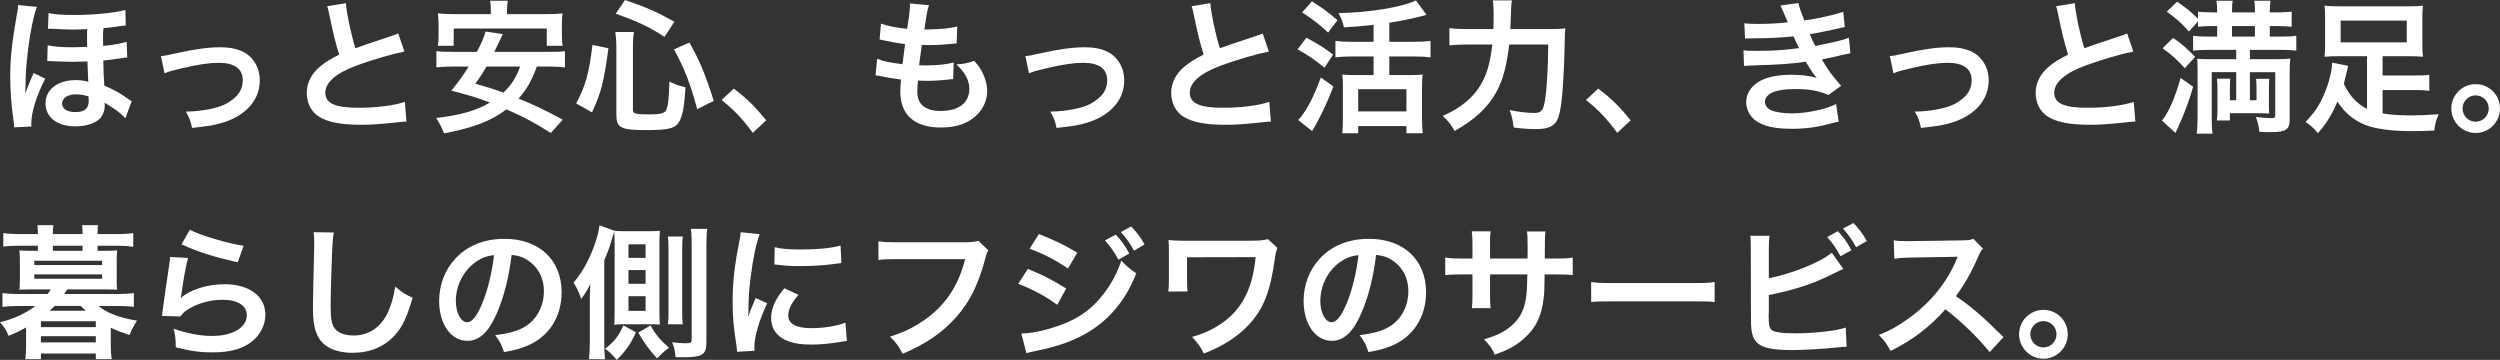 <?xml version="1.0" encoding="utf-8"?>
<!-- Generator: Adobe Illustrator 15.0.0, SVG Export Plug-In . SVG Version: 6.00 Build 0)  -->
<!DOCTYPE svg PUBLIC "-//W3C//DTD SVG 1.1//EN" "http://www.w3.org/Graphics/SVG/1.1/DTD/svg11.dtd">
<svg version="1.1" id="レイヤー_1" xmlns="http://www.w3.org/2000/svg" xmlns:xlink="http://www.w3.org/1999/xlink" x="0px"
	 y="0px" width="520.56px" height="74.929px" viewBox="489.719 -148.232 520.56 74.929"
	 enable-background="new 489.719 -148.232 520.56 74.929" xml:space="preserve">
<rect x="489.719" y="-148.232" width="520.56" height="74.929" fill="#333333" stroke="none"/>
<g>
	<path fill="#FFFFFF" d="M492.66-121.713c0-0.54,0-0.54-0.271-2.52c-0.33-2.37-0.54-5.34-0.54-8.16c0-3.78,0.359-6.99,1.38-12.84
		c0.24-1.32,0.271-1.439,0.271-1.95l3.899,0.39c-0.931,2.34-1.92,8.129-2.28,13.469c-0.029,0.42-0.06,1.89-0.09,2.79
		c0,0.36,0,0.69-0.029,0.99c0,0.21,0,0.3,0,0.6h0.06c0.12-0.27,0.12-0.27,0.42-1.11c0.149-0.45,0.63-1.59,0.81-1.98
		c0.33-0.72,0.33-0.72,0.42-0.99l2.43,1.17c-1.829,3.51-2.909,7.02-2.909,9.359c0,0.24,0,0.3,0.03,0.6L492.66-121.713z
		 M515.818-123.603c-0.779-0.9-1.979-1.83-3.63-2.82c-0.36-0.21-0.479-0.27-0.69-0.42c0.031,0.21,0.031,0.3,0.031,0.6
		c0,0.78-0.181,1.44-0.601,2.16c-0.78,1.32-2.909,2.16-5.489,2.16c-3.84,0-6.24-1.86-6.24-4.83c0-2.82,2.55-4.8,6.24-4.8
		c1.049,0,2.129,0.15,2.67,0.36c-0.03-0.36-0.061-0.69-0.181-4.26c-1.92,0.06-2.97,0.09-3.149,0.09c-0.811,0-1.381-0.03-4.051-0.12
		c-0.27-0.03-0.51-0.03-0.689-0.03c-0.09,0-0.27,0-0.48,0l0.091-3.3c1.2,0.3,2.85,0.42,5.22,0.42c0.811,0,1.8-0.03,3-0.09
		c-0.03-1.35-0.03-1.62-0.03-2.01c0-0.57,0-0.9,0.03-1.68c-0.99,0.06-2.25,0.09-3.061,0.09c-1.199,0-1.649-0.03-4.109-0.15
		c-0.24-0.03-0.42-0.03-0.57-0.03c-0.09,0-0.24,0-0.42,0.03l0.12-3.27c1.17,0.27,2.91,0.39,5.399,0.39c3.93,0,8.28-0.42,10.59-1.05
		l0.09,3.24c-0.51,0.03-0.51,0.03-1.92,0.24c-1.17,0.15-1.92,0.24-2.729,0.33c-0.09,0.81-0.09,1.2-0.09,2.19
		c0,0.03,0.03,0.84,0.03,1.5c1.89-0.18,3.959-0.54,4.889-0.87l0.121,3.27c-0.391,0.03-0.51,0.03-1.021,0.12
		c-1.5,0.24-2.94,0.42-3.96,0.51c0.03,2.22,0.061,2.88,0.211,5.22c1.979,0.84,3.359,1.62,4.889,2.729c0.42,0.3,0.51,0.36,0.811,0.54
		L515.818-123.603z M505.469-128.583c-1.65,0-2.82,0.78-2.82,1.89s1.021,1.8,2.761,1.8c1.92,0,2.79-0.75,2.79-2.37
		c0-0.24-0.061-0.9-0.061-0.9C507.029-128.493,506.488-128.583,505.469-128.583z"/>
	<path fill="#FFFFFF" d="M523.229-136.562c0.84-0.06,0.84-0.06,3.12-0.57c4.08-0.9,6.779-1.26,9.27-1.26
		c3.42,0,5.729,0.99,7.08,3.06c0.75,1.14,1.109,2.4,1.109,3.87c0,3.99-2.82,7.23-7.59,8.73c-1.859,0.57-2.609,0.69-6.51,1.14
		c-0.3-1.5-0.539-2.07-1.289-3.42c0.209,0,0.329,0,0.449,0c1.109,0,2.79-0.18,4.26-0.45c2.34-0.45,3.66-0.99,5.01-2.04
		c1.439-1.08,2.13-2.4,2.13-4.05c0-2.34-1.739-3.6-4.919-3.6c-2.07,0-4.381,0.33-7.891,1.17c-1.92,0.45-2.459,0.6-3.479,1.02
		L523.229-136.562z"/>
	<path fill="#FFFFFF" d="M561.749-147.572c0.12,2.01,1.021,6.33,1.979,9.39c1.951-0.72,1.951-0.72,7.77-2.64
		c0.541-0.18,0.69-0.24,1.141-0.45l1.29,3.78c-2.61,0.51-6.54,1.65-9.899,2.88c-4.38,1.62-6.57,3.54-6.57,5.7
		c0,2.19,2.04,3.12,6.87,3.12c3.75,0,7.439-0.45,9.689-1.23l0.33,4.11c-0.66,0-0.81,0.03-2.43,0.21c-3.24,0.33-4.92,0.45-7.021,0.45
		c-4.17,0-6.779-0.51-8.699-1.65c-1.65-0.99-2.609-2.85-2.609-5.01c0-2.01,0.959-3.93,2.67-5.37c1.17-0.99,2.129-1.59,4.08-2.58
		c-0.75-2.43-1.261-4.44-2.011-8.13c-0.3-1.44-0.329-1.5-0.479-1.95L561.749-147.572z"/>
	<path fill="#FFFFFF" d="M601.498-134.373c-1.109,3.03-2.069,4.71-3.809,6.66c3.51,1.44,5.34,2.31,9.209,4.41l-2.49,2.76
		c-3.39-2.16-5.609-3.33-9.239-4.92c-3.21,2.43-6.78,3.81-12.989,5.01c-0.45-1.2-0.9-2.07-1.65-3.21c5.1-0.6,8.279-1.5,11.22-3.21
		c-2.79-1.05-3.329-1.23-8.04-2.49c1.771-2.19,2.461-3.18,3.601-5.01h-3.45c-1.47,0-2.4,0.06-3.27,0.18v-3.39
		c0.869,0.12,1.56,0.15,3.27,0.15h5.16c1.02-1.92,1.5-3.09,1.8-4.229l3.6,0.54c-0.3,0.63-0.3,0.63-0.601,1.26
		c-0.389,0.78-0.389,0.78-1.17,2.43h11.4c1.74,0,2.46-0.03,3.3-0.15v3.39c-0.931-0.12-1.83-0.18-3.3-0.18H601.498z M591.929-145.802
		c0-0.9-0.031-1.56-0.15-2.28h3.66c-0.09,0.63-0.15,1.35-0.15,2.25v0.54h8.1c1.47,0,2.43-0.03,3.449-0.15
		c-0.09,0.78-0.119,1.47-0.119,2.31v2.22c0,0.87,0.029,1.53,0.15,2.22h-3.301v-3.6h-19.379v3.6h-3.3
		c0.09-0.69,0.149-1.32,0.149-2.22v-2.22c0-0.72-0.06-1.53-0.149-2.31c1.021,0.12,1.95,0.15,3.45,0.15h7.59V-145.802z
		 M591.029-134.373c-0.87,1.47-1.2,2.01-2.311,3.57c2.971,0.87,3.69,1.08,5.82,1.86c1.71-1.62,2.609-3.06,3.48-5.43H591.029z"/>
	<path fill="#FFFFFF" d="M609.689-126.693c2.01-3.84,2.67-6.21,3.391-12.18l3.329,0.69c-0.989,7.26-1.5,9.18-3.42,13.35
		L609.689-126.693z M621.51-125.313c0,0.75,0.569,0.9,3.329,0.9c2.399,0,3.271-0.21,3.601-0.9c0.39-0.84,0.6-2.82,0.659-5.94
		c1.29,0.63,2.101,0.9,3.36,1.2c-0.271,4.05-0.57,5.76-1.23,7.02c-0.84,1.53-2.16,1.89-6.959,1.89c-5.311,0-6.211-0.48-6.211-3.21
		v-14.16c0-1.14-0.059-1.86-0.209-3.06h3.869c-0.149,0.96-0.209,1.89-0.209,2.97V-125.313z M628.079-140.552
		c-3-1.98-5.22-3.06-10.14-4.83l1.92-2.85c4.47,1.53,6.72,2.52,10.289,4.53L628.079-140.552z M634.888-125.493
		c-1.38-5.22-2.641-8.489-4.83-12.449l3.21-1.44c2.22,3.96,3.36,6.75,5.069,12.149L634.888-125.493z"/>
	<path fill="#FFFFFF" d="M642.51-129.783c2.76,2.1,4.439,3.75,6.75,6.6l-2.791,2.61c-2.189-2.97-3.899-4.77-6.51-6.84
		L642.51-129.783z"/>
	<path fill="#FFFFFF" d="M672.359-135.993c1.38,0.54,2.221,0.72,5.279,1.14c0.121-1.08,0.391-3.09,0.541-4.2
		c-1.771-0.24-2.25-0.3-4.29-0.75c-0.42-0.09-0.57-0.12-1.021-0.21l0.301-3.3c1.26,0.48,3.39,0.9,5.43,1.08
		c0.42-2.52,0.6-4.08,0.6-4.979c0-0.09,0-0.15-0.029-0.3l3.989,0.36c-0.33,0.93-0.42,1.38-0.96,5.07c3.39-0.06,5.13-0.21,6.84-0.63
		l-0.12,3.51c-0.39,0.03-0.54,0.06-1.2,0.12c-2.16,0.18-3.119,0.24-4.199,0.24c-0.301,0-0.57,0-1.86-0.03
		c-0.3,2.19-0.39,2.79-0.569,4.23c0.899,0.03,1.139,0.03,1.469,0.03c2.131,0,4.291-0.21,5.73-0.6l-0.09,3.45
		c-0.301,0-0.391,0-0.9,0.09c-1.32,0.15-3.09,0.27-4.5,0.27c-0.479,0-0.75,0-1.92-0.06c-0.09,0.81-0.15,1.59-0.15,2.13
		c0,1.47,0.33,2.4,1.111,3.09c0.869,0.75,2.069,1.11,3.719,1.11c3.811,0,6-1.68,6-4.62c0-1.74-0.9-3.42-2.699-5.07
		c1.68-0.12,2.31-0.24,3.719-0.75c0.75,0.87,1.08,1.32,1.41,1.89c0.78,1.32,1.291,3.03,1.291,4.41c0,2.13-1.051,4.2-2.881,5.61
		c-1.709,1.32-3.959,1.98-6.779,1.98c-5.46,0-8.43-2.61-8.43-7.44c0-0.78,0.029-1.53,0.15-2.55c-1.801-0.24-2.971-0.42-4.17-0.69
		c-0.631-0.15-0.721-0.15-1.141-0.18L672.359-135.993z"/>
	<path fill="#FFFFFF" d="M703.229-136.562c0.84-0.06,0.84-0.06,3.12-0.57c4.08-0.9,6.779-1.26,9.27-1.26
		c3.42,0,5.729,0.99,7.08,3.06c0.75,1.14,1.109,2.4,1.109,3.87c0,3.99-2.82,7.23-7.59,8.73c-1.859,0.57-2.609,0.69-6.51,1.14
		c-0.3-1.5-0.539-2.07-1.289-3.42c0.209,0,0.329,0,0.449,0c1.109,0,2.79-0.18,4.26-0.45c2.34-0.45,3.66-0.99,5.01-2.04
		c1.439-1.08,2.13-2.4,2.13-4.05c0-2.34-1.739-3.6-4.919-3.6c-2.07,0-4.381,0.33-7.891,1.17c-1.92,0.45-2.459,0.6-3.479,1.02
		L703.229-136.562z"/>
	<path fill="#FFFFFF" d="M741.749-147.572c0.12,2.01,1.021,6.33,1.979,9.39c1.951-0.72,1.951-0.72,7.77-2.64
		c0.541-0.18,0.69-0.24,1.141-0.45l1.29,3.78c-2.61,0.51-6.54,1.65-9.899,2.88c-4.38,1.62-6.57,3.54-6.57,5.7
		c0,2.19,2.04,3.12,6.87,3.12c3.75,0,7.439-0.45,9.689-1.23l0.33,4.11c-0.66,0-0.81,0.03-2.43,0.21c-3.24,0.33-4.92,0.45-7.021,0.45
		c-4.17,0-6.779-0.51-8.699-1.65c-1.65-0.99-2.609-2.85-2.609-5.01c0-2.01,0.959-3.93,2.67-5.37c1.17-0.99,2.129-1.59,4.08-2.58
		c-0.75-2.43-1.261-4.44-2.011-8.13c-0.3-1.44-0.329-1.5-0.479-1.95L741.749-147.572z"/>
	<path fill="#FFFFFF" d="M761.729-140.373c2.22,1.17,3.51,1.95,5.58,3.51l-1.8,2.729c-2.1-1.71-3.391-2.61-5.61-3.81
		L761.729-140.373z M767.369-130.203c-1.41,3.6-3,6.959-4.439,9.27l-2.91-2.31c0.33-0.3,0.689-0.72,1.08-1.32
		c1.35-1.95,2.4-4.14,3.66-7.53L767.369-130.203z M762.899-147.962c2.55,1.65,3.36,2.25,5.31,3.93l-1.949,2.58
		c-1.86-1.74-3.03-2.64-5.4-4.2L762.899-147.962z M775.738-143.072c-2.999,0.33-3.6,0.39-6.18,0.54
		c-0.239-1.17-0.479-1.74-1.139-2.97c6.51-0.12,13.349-1.26,16.139-2.64l2.189,3c-0.51,0.15-0.51,0.15-1.469,0.39
		c-1.471,0.39-4.141,0.93-6.271,1.26v3.96h5.22c1.439,0,2.49-0.06,3.359-0.18v3.42c-0.869-0.12-1.92-0.18-3.329-0.18h-5.25v3.87
		h4.56c1.051,0,1.83-0.03,2.37-0.12c-0.09,0.69-0.12,1.62-0.12,2.7v6.45c0,1.17,0.061,2.28,0.15,3.09h-3.391v-1.5h-10.049v1.5h-3.3
		c0.06-0.81,0.12-1.95,0.12-3.12v-6.54c0-0.96-0.03-1.77-0.12-2.58c0.69,0.09,1.29,0.12,2.37,0.12h4.139v-3.87h-4.648
		c-1.261,0-2.341,0.06-3.301,0.18v-3.42c0.87,0.12,1.95,0.18,3.301,0.18h4.648V-143.072z M772.529-125.043h10.049v-4.62h-10.049
		V-125.043z"/>
	<path fill="#FFFFFF" d="M811.799-142.172c1.8,0,2.85-0.03,3.869-0.15c-0.119,1.17-0.119,1.17-0.18,4.53
		c-0.09,4.11-0.39,9.18-0.689,11.16c-0.391,2.76-0.811,3.81-1.74,4.47c-0.779,0.57-1.89,0.81-3.57,0.81
		c-1.379,0-2.699-0.09-4.59-0.33c-0.18-1.53-0.39-2.4-0.84-3.63c1.92,0.39,3.66,0.6,5.16,0.6c1.41,0,1.859-0.54,2.189-2.55
		c0.391-2.25,0.66-6.9,0.69-11.7h-8.13c-0.51,4.44-1.32,7.47-2.729,9.99c-1.74,3.15-4.47,5.669-8.64,8.009
		c-0.66-1.26-1.439-2.22-2.49-3.12c4.109-1.8,6.84-4.2,8.46-7.47c0.93-1.83,1.5-4.14,1.89-7.41h-5.22c-1.53,0-2.7,0.06-3.72,0.18
		v-3.6c1.08,0.15,2.1,0.21,3.811,0.21h5.339c0.06-1.2,0.06-1.5,0.06-3.06c0-1.439-0.06-2.31-0.18-2.91h3.99
		c-0.15,0.78-0.15,0.78-0.33,5.97H811.799z"/>
	<path fill="#FFFFFF" d="M822.51-129.783c2.76,2.1,4.439,3.75,6.75,6.6l-2.791,2.61c-2.189-2.97-3.899-4.77-6.51-6.84
		L822.51-129.783z"/>
	<path fill="#FFFFFF" d="M852.929-143.372c0.869,0.09,1.56,0.12,2.88,0.12c2.28,0,3.899-0.09,6.18-0.33
		c-0.091-0.24-0.091-0.24-0.33-0.78c-0.75-1.74-1.17-2.67-1.2-2.73l3.75-0.51c0.12,0.75,0.42,1.65,1.23,3.63
		c2.549-0.33,6.029-1.11,8.1-1.8l0.3,3.18c-0.3,0.06-0.3,0.06-1.021,0.21c-2.01,0.48-5.34,1.14-6.27,1.26
		c0.48,1.11,0.66,1.5,1.17,2.46c2.58-0.54,3.96-0.84,4.141-0.87c1.709-0.42,2.069-0.54,2.85-0.87l0.3,3.27
		c-0.57,0.09-1.2,0.21-1.89,0.39c-1.23,0.3-2.221,0.51-2.94,0.66c-0.75,0.15-0.75,0.15-1.11,0.24c1.561,2.58,2.041,3.21,4.021,5.49
		l-2.64,1.89c-2.16-0.9-3.961-1.23-6.9-1.23c-2.279,0-4.02,0.3-5.039,0.84c-0.84,0.48-1.291,1.11-1.291,1.83
		c0,0.72,0.511,1.41,1.291,1.74c0.959,0.42,2.549,0.66,4.289,0.66c3.12,0,7.35-0.9,9.24-1.95l0.539,3.689
		c-0.569,0.09-0.569,0.09-1.949,0.45c-2.55,0.69-5.04,1.02-7.68,1.02c-3.45,0-5.64-0.45-7.32-1.47c-1.439-0.9-2.31-2.43-2.31-4.11
		c0-1.62,0.899-3.12,2.521-4.169c1.56-0.99,3.959-1.5,6.989-1.5c1.83,0,3.569,0.21,5.19,0.63c-0.48-0.45-1.051-1.29-2.311-3.36
		c-3.18,0.48-5.1,0.6-11.609,0.81c-0.51,0.03-0.721,0.03-1.23,0.09l-0.119-3.27c0.869,0.12,1.049,0.12,3.09,0.12
		c3.149,0,5.639-0.18,8.489-0.57c-0.181-0.36-0.3-0.54-0.54-1.11c-0.3-0.63-0.391-0.81-0.63-1.35c-2.399,0.27-4.56,0.39-8.04,0.42
		c-1.26,0-1.41,0.03-2.039,0.06L852.929-143.372z"/>
	<path fill="#FFFFFF" d="M883.229-136.562c0.84-0.06,0.84-0.06,3.12-0.57c4.08-0.9,6.779-1.26,9.27-1.26
		c3.42,0,5.729,0.99,7.08,3.06c0.75,1.14,1.109,2.4,1.109,3.87c0,3.99-2.82,7.23-7.59,8.73c-1.859,0.57-2.609,0.69-6.51,1.14
		c-0.3-1.5-0.539-2.07-1.289-3.42c0.209,0,0.329,0,0.449,0c1.109,0,2.79-0.18,4.26-0.45c2.34-0.45,3.66-0.99,5.01-2.04
		c1.439-1.08,2.13-2.4,2.13-4.05c0-2.34-1.739-3.6-4.919-3.6c-2.07,0-4.381,0.33-7.891,1.17c-1.92,0.45-2.459,0.6-3.479,1.02
		L883.229-136.562z"/>
	<path fill="#FFFFFF" d="M921.749-147.572c0.12,2.01,1.021,6.33,1.979,9.39c1.951-0.72,1.951-0.72,7.77-2.64
		c0.541-0.18,0.69-0.24,1.141-0.45l1.29,3.78c-2.61,0.51-6.54,1.65-9.899,2.88c-4.38,1.62-6.57,3.54-6.57,5.7
		c0,2.19,2.04,3.12,6.87,3.12c3.75,0,7.439-0.45,9.689-1.23l0.33,4.11c-0.66,0-0.81,0.03-2.43,0.21c-3.24,0.33-4.92,0.45-7.021,0.45
		c-4.17,0-6.779-0.51-8.699-1.65c-1.65-0.99-2.609-2.85-2.609-5.01c0-2.01,0.959-3.93,2.67-5.37c1.17-0.99,2.129-1.59,4.08-2.58
		c-0.75-2.43-1.261-4.44-2.011-8.13c-0.3-1.44-0.329-1.5-0.479-1.95L921.749-147.572z"/>
	<path fill="#FFFFFF" d="M946.379-130.173c-0.81,2.91-1.77,5.46-3.18,8.55c-0.27,0.54-0.33,0.66-0.479,1.08l-2.82-2.58
		c1.44-1.8,2.729-4.8,3.87-8.88L946.379-130.173z M942.209-140.342c1.83,1.26,2.76,2.07,4.59,3.96l-2.159,2.34
		c-1.5-1.68-2.82-2.85-4.62-4.14L942.209-140.342z M949.649-137.853c-1.41,0-2.46,0.06-3.271,0.18v-3.12
		c0.75,0.12,1.74,0.18,3.18,0.18h1.83v-2.19h-1.08c-1.199,0-2.039,0.03-2.909,0.15v-1.14l-1.89,2.13c-1.65-1.86-2.34-2.46-4.62-4.14
		l2.159-2.07c2.16,1.5,3.061,2.25,4.351,3.57v-1.5c0.75,0.09,1.739,0.15,2.97,0.15h1.02v-0.21c0-0.93-0.06-1.62-0.149-2.22h3.39
		c-0.12,0.54-0.15,1.26-0.15,2.22v0.21h4.771v-0.21c0-0.9-0.03-1.65-0.15-2.22h3.39c-0.09,0.54-0.149,1.32-0.149,2.22v0.21h1.56
		c1.2,0,2.25-0.06,3-0.15v3.15c-0.75-0.09-1.8-0.15-2.939-0.15h-1.62v2.19h2.19c1.77,0,2.549-0.03,3.329-0.18v3.12
		c-0.72-0.12-1.89-0.18-3.329-0.18h-6.33v1.95h5.129c1.53,0,2.49-0.03,3.301-0.12c-0.12,0.75-0.15,1.62-0.15,3.09v9.629
		c0,2.04-0.811,2.58-3.84,2.58c-0.061,0-0.18,0-0.33,0h-0.811c-0.629-0.03-0.779-0.03-1.35-0.09c-0.09-1.11-0.209-1.62-0.689-3.06
		c1.199,0.15,2.31,0.24,3.09,0.24c0.811,0,0.93-0.09,0.93-0.69v-8.879h-5.279v5.85h1.379v-2.16c0-1.11-0.029-1.68-0.09-2.31h2.76
		c-0.06,0.63-0.09,1.02-0.09,2.31v2.64c0,1.23,0,1.59,0.061,2.28c-0.3-0.03-0.99-0.03-2.04-0.06h-6.149v1.5h-2.7
		c0.09-0.72,0.12-1.32,0.12-2.43v-3.96c0-1.05-0.03-1.59-0.12-2.31h2.79c-0.061,0.66-0.09,1.08-0.09,2.31v2.19h1.32v-5.85h-5.101
		v9.51c0,1.5,0.03,2.31,0.15,3.3h-3.271c0.121-0.99,0.181-2.01,0.181-3.45v-9.6c0-1.08-0.03-1.74-0.091-2.55
		c0.601,0.06,1.261,0.09,2.25,0.09h5.881v-1.95H949.649z M959.249-140.612v-2.19h-4.771v2.19H959.249z"/>
	<path fill="#FFFFFF" d="M982.589-136.533h-5.729c-1.32,0-2.22,0.03-3.12,0.12c0.091-0.81,0.12-1.47,0.12-2.52v-5.64
		c0-1.02-0.029-1.65-0.12-2.49c0.96,0.12,1.92,0.15,3.42,0.15h13.68c1.649,0,2.61-0.03,3.39-0.15c-0.09,0.81-0.12,1.41-0.12,2.49
		v5.64c0,1.11,0.03,1.74,0.12,2.52c-0.93-0.09-1.77-0.12-3.09-0.12h-5.31v4.02h6.63c1.619,0,2.31-0.03,3.09-0.15v3.33
		c-0.9-0.12-1.71-0.15-3.09-0.15h-6.63v4.86c1.68,0.3,3.54,0.42,5.909,0.42c1.711,0,3.18-0.06,5.76-0.24
		c-0.569,1.35-0.75,2.01-0.899,3.39c-1.8,0.09-3.239,0.12-4.739,0.12c-2.82,0-4.83-0.15-7.051-0.57
		c-3.659-0.66-6.449-2.55-8.369-5.58c-1.23,2.82-2.34,4.62-4.08,6.57c-0.93-1.08-1.47-1.59-2.58-2.34
		c1.891-1.92,2.971-3.54,3.99-6.03c0.9-2.13,1.529-4.68,1.561-6.3l3.329,0.66c-0.12,0.42-0.18,0.75-0.39,1.65
		c-0.18,0.81-0.301,1.32-0.51,2.1c1.17,2.49,2.729,4.17,4.829,5.22V-136.533z M977.099-143.942v4.53h13.77v-4.53H977.099z"/>
	<path fill="#FFFFFF" d="M1010.279-125.643c0,2.82-2.279,5.1-5.07,5.1c-2.789,0-5.069-2.28-5.069-5.1c0-2.79,2.28-5.07,5.069-5.07
		C1008.029-130.713,1010.279-128.433,1010.279-125.643z M1002.479-125.643c0,1.53,1.229,2.76,2.729,2.76s2.73-1.23,2.73-2.76
		c0-1.5-1.23-2.73-2.73-2.73S1002.479-127.143,1002.479-125.643z"/>
	<path fill="#FFFFFF" d="M511.738-96.012c1.23,0,1.86-0.03,2.37-0.09c-0.06,0.66-0.09,1.26-0.09,2.1v4.05
		c0,0.84,0.03,1.41,0.09,2.04c-0.749-0.03-1.499-0.06-2.399-0.06h-8.01c-0.48,0.78-0.48,0.78-0.6,0.96h11.039
		c1.38,0,2.37-0.06,3.449-0.18v2.85c-1.02-0.12-2.039-0.18-3.449-0.18h-3.9c1.59,1.41,4.44,2.49,8.01,3.06
		c-0.72,1.11-1.14,1.92-1.56,3c-1.71-0.57-2.489-0.87-3.899-1.53v3.9c0,0.96,0.06,1.8,0.18,2.64h-3.3v-1.17h-11.43v1.17H495
		c0.09-0.87,0.149-1.71,0.149-2.64v-3.959c-1.351,0.75-2.19,1.17-3.659,1.74c-0.48-1.23-0.811-1.74-1.771-2.82
		c2.94-0.72,5.189-1.77,7.38-3.39h-3.391c-1.379,0-2.459,0.06-3.479,0.18v-2.85c1.08,0.12,2.101,0.18,3.479,0.18h5.91
		c0.359-0.45,0.391-0.51,0.689-0.96h-4.17c-0.899,0-1.619,0.03-2.369,0.06c0.061-0.66,0.09-1.26,0.09-2.04v-4.05
		c0-0.78-0.029-1.41-0.09-2.1c0.48,0.06,1.109,0.09,2.369,0.09h1.471v-1.05h-3.9c-1.35,0-2.159,0.03-3.299,0.18v-2.82
		c0.959,0.15,2.1,0.21,3.389,0.21h3.811v-0.21c0-0.72-0.03-1.11-0.09-1.65h3.33c-0.09,0.51-0.121,0.87-0.121,1.65v0.21h6.181v-0.21
		c0-0.72-0.03-1.11-0.091-1.65h3.33c-0.09,0.51-0.119,0.9-0.119,1.65v0.21h4.049c1.32,0,2.371-0.06,3.391-0.18v2.82
		c-1.11-0.15-1.92-0.21-3.27-0.21h-4.17v1.05H511.738z M496.859-93.042h14.129v-0.9h-14.129V-93.042z M496.859-90.192h14.129v-0.9
		h-14.129V-90.192z M498.239-80.113h11.43v-1.23h-11.43V-80.113z M498.239-76.933h11.43v-1.29h-11.43V-76.933z M501.09-84.523
		c-0.33,0.33-0.57,0.57-1.051,0.99h7.529c-0.33-0.33-0.51-0.51-1.02-0.99H501.09z M506.909-97.062h-6.181v1.05h6.181V-97.062z"/>
	<path fill="#FFFFFF" d="M528.869-94.512c-0.449,1.65-0.96,4.44-1.35,7.379c-0.061,0.42-0.061,0.42-0.15,0.87l0.061,0.06
		c1.74-1.68,5.459-2.85,9.09-2.85c5.1,0,8.459,2.52,8.459,6.36c0,2.19-1.17,4.41-3.09,5.79c-1.949,1.41-4.439,2.04-7.92,2.04
		c-2.58,0-4.229-0.21-7.649-1.05c-0.03-1.86-0.09-2.46-0.45-3.87c2.939,1.02,5.52,1.5,8.07,1.5c4.229,0,7.17-1.77,7.17-4.32
		c0-2.01-1.891-3.209-5.07-3.209c-2.67,0-5.46,0.81-7.47,2.19c-0.54,0.39-0.72,0.57-1.351,1.29l-3.779-0.12
		c0.09-0.54,0.09-0.66,0.24-1.8c0.24-1.86,0.72-5.189,1.26-8.729c0.12-0.72,0.15-1.08,0.18-1.74L528.869-94.512z M529.26-100.392
		c2.069,1.14,7.799,2.85,11.189,3.33l-1.23,3.45c-5.13-1.17-8.279-2.16-11.699-3.75L529.26-100.392z"/>
	<path fill="#FFFFFF" d="M559.229-99.822c-0.181,0.87-0.24,1.74-0.36,4.05c-0.12,2.79-0.3,8.88-0.3,11.01
		c0,2.85,0.18,3.93,0.78,4.83c0.689,0.99,2.129,1.56,4.02,1.56c3.24,0,5.85-1.83,7.26-5.13c0.66-1.56,1.05-2.97,1.38-5.04
		c1.62,1.32,2.159,1.65,3.63,2.31c-1.2,4.05-2.1,6-3.57,7.649c-2.25,2.55-5.219,3.81-8.999,3.81c-2.07,0-3.99-0.48-5.25-1.32
		c-2.069-1.38-2.94-3.689-2.94-7.709c0-1.56,0.061-4.56,0.24-12.089c0.03-0.9,0.03-1.53,0.03-1.95c0-0.84-0.03-1.26-0.12-2.04
		L559.229-99.822z"/>
	<path fill="#FFFFFF" d="M593.129-82.903c-1.71,3.87-3.63,5.64-6.09,5.64c-3.42,0-5.879-3.479-5.879-8.31
		c0-3.3,1.17-6.39,3.299-8.729c2.521-2.76,6.061-4.2,10.32-4.2c7.199,0,11.879,4.379,11.879,11.129c0,5.19-2.699,9.33-7.289,11.189
		c-1.44,0.6-2.61,0.9-4.71,1.26c-0.511-1.59-0.87-2.25-1.83-3.51c2.76-0.36,4.56-0.84,5.97-1.65c2.609-1.44,4.17-4.29,4.17-7.5
		c0-2.88-1.29-5.22-3.689-6.66c-0.931-0.54-1.711-0.78-3.03-0.9C595.679-90.433,594.629-86.292,593.129-82.903z M588.719-93.643
		c-2.52,1.8-4.079,4.89-4.079,8.1c0,2.459,1.05,4.41,2.37,4.41c0.99,0,2.01-1.26,3.09-3.84c1.14-2.7,2.129-6.75,2.489-10.14
		C591.029-94.932,589.949-94.512,588.719-93.643z"/>
	<path fill="#FFFFFF" d="M617.699-97.632c0-0.66-0.029-1.98-0.061-2.43c-0.119,0.33-0.359,1.14-0.479,1.53
		c-0.51,1.8-0.81,2.58-1.62,4.5v16.739c0,1.68,0.061,2.88,0.15,3.87l-3.33-0.03c0.12-1.05,0.18-2.25,0.18-3.87v-8.189
		c0-1.38,0.03-2.37,0.09-3.57c-0.569,1.17-1.02,1.92-1.889,3.09c-0.451-1.35-0.931-2.4-1.591-3.36c1.92-2.34,3.33-4.89,4.41-8.01
		c0.54-1.59,0.81-2.58,0.989-3.96l3.09,1.14c0.57,0.06,1.08,0.09,2.101,0.09h5.31c0.84,0,1.471-0.03,2.07-0.09
		c-0.061,0.78-0.09,1.5-0.09,2.73v14.189c0,1.2,0.029,1.92,0.09,2.61c-0.96-0.06-1.2-0.06-1.98-0.06h-5.549
		c-0.9,0-1.381,0.03-1.98,0.09c0.061-0.51,0.061-0.72,0.061-0.9v-0.45l0.029-1.44V-97.632z M622.138-79.033
		c-1.14,2.49-2.069,3.81-3.989,5.73c-1.08-1.23-1.47-1.62-2.431-2.31c1.951-1.53,2.82-2.64,3.811-4.859L622.138-79.033z
		 M620.579-94.542h3.569v-2.82h-3.569V-94.542z M620.579-89.143h3.569v-2.85h-3.569V-89.143z M620.579-83.503h3.569v-3.06h-3.569
		V-83.503z M625.169-80.473c1.021,1.83,1.979,3,3.84,4.649c-0.93,0.69-1.5,1.2-2.46,2.22c-1.68-1.83-2.609-3.09-3.93-5.37
		L625.169-80.473z M628.769-80.713c0.149-0.9,0.149-1.2,0.149-2.79v-12.659c0-1.35-0.03-2.01-0.12-2.82h3.12
		c-0.12,0.72-0.15,1.35-0.15,2.82v12.659c0,1.47,0.03,2.04,0.12,2.79H628.769z M636.988-100.572c-0.119,0.75-0.18,1.86-0.18,3.42
		v20.189c0,2.61-0.811,3.12-4.949,3.12c-0.271,0-0.601,0-1.471-0.03c-0.12-1.41-0.3-2.16-0.72-3.09c1.021,0.12,2.01,0.21,2.819,0.21
		c1.051,0,1.26-0.15,1.26-0.81v-19.649c0-1.56-0.029-2.459-0.18-3.36H636.988z"/>
	<path fill="#FFFFFF" d="M643.199-74.983c-0.029-0.54-0.06-0.72-0.15-1.41c-0.569-3.63-0.779-5.94-0.779-8.97
		c0-3.87,0.359-7.29,1.23-11.729c0.33-1.68,0.39-1.98,0.449-2.79l3.96,0.42c-0.72,1.77-1.409,5.129-1.89,8.969
		c-0.301,2.25-0.42,4.02-0.45,6.63c0,0.66-0.03,0.9-0.06,1.65c0.33-1.05,0.39-1.26,1.56-3.96l2.399,1.08
		c-1.649,3.48-2.67,6.96-2.67,9.09c0,0.18,0,0.42,0.03,0.81L643.199-74.983z M655.978-86.833c-1.5,1.74-2.129,3.03-2.129,4.32
		c0,1.71,1.649,2.61,4.77,2.61c2.64,0,5.25-0.42,7.14-1.14l0.3,3.81c-0.42,0.03-0.54,0.06-1.23,0.18
		c-2.399,0.39-4.229,0.57-6.209,0.57c-3.721,0-6.12-0.84-7.439-2.61c-0.57-0.75-0.9-1.86-0.9-2.94c0-1.95,0.9-3.96,2.76-6.18
		L655.978-86.833z M651.029-96.762c1.35,0.36,2.939,0.48,5.55,0.48c3.329,0,6.18-0.27,8.159-0.81l0.18,3.63
		c-0.239,0.03-0.689,0.09-2.129,0.27c-1.92,0.24-4.2,0.36-6.42,0.36c-2.189,0-2.221,0-5.4-0.33L651.029-96.762z"/>
	<path fill="#FFFFFF" d="M695.488-96.132c-0.27,0.51-0.359,0.72-0.51,1.35c-1.5,5.729-3.27,9.33-6.149,12.569
		c-2.94,3.3-6.149,5.49-11.159,7.65c-0.841-1.62-1.23-2.19-2.641-3.57c2.641-0.84,4.35-1.62,6.57-3.06
		c4.68-3.03,7.619-7.26,9.09-13.08h-14.28c-2.01,0-2.7,0.03-3.78,0.18v-3.9c1.17,0.18,1.801,0.21,3.84,0.21h13.77
		c1.681,0,2.28-0.06,3.211-0.3L695.488-96.132z"/>
	<path fill="#FFFFFF" d="M703.739-92.232c3.09,1.23,5.399,2.43,7.979,4.08l-1.859,3.39c-2.4-1.77-5.07-3.21-8.13-4.38
		L703.739-92.232z M702.389-78.793c2.28,0,5.55-0.75,8.669-1.95c3.721-1.44,6.271-3.39,8.67-6.57c1.62-2.19,2.551-3.99,3.48-6.66
		c1.229,1.29,1.68,1.68,3.119,2.67c-1.379,3.33-2.64,5.43-4.5,7.589c-3.809,4.41-8.909,7.08-16.289,8.52
		c-1.08,0.21-1.5,0.33-2.1,0.51L702.389-78.793z M706.049-99.492c3.09,1.2,5.461,2.34,7.98,3.87l-1.92,3.3
		c-2.73-1.83-5.4-3.21-8.01-4.11L706.049-99.492z M722.039-99.372c1.229,1.29,1.8,2.07,2.819,3.93l-2.249,1.29
		c-0.931-1.71-1.711-2.82-2.82-4.02L722.039-99.372z M725.848-96.042c-0.87-1.59-1.649-2.669-2.729-3.87l2.129-1.17
		c1.201,1.23,1.92,2.19,2.791,3.75L725.848-96.042z"/>
	<path fill="#FFFFFF" d="M755.699-96.612c-0.301,0.87-0.391,1.17-0.511,2.13c-0.96,7.02-2.37,10.56-5.489,13.919
		c-2.34,2.49-5.34,4.41-9.3,5.94c-0.87-1.62-1.229-2.13-2.46-3.45c2.55-0.75,4.14-1.47,6.09-2.79c4.289-2.91,6.539-7.32,7.14-13.83
		l-14.28,0.03v4.47c0.031,2.13,0.031,2.13,0.121,2.64l-4.021,0.03c0.091-0.72,0.12-1.23,0.12-2.58v-5.729c0-1.26,0-1.62-0.09-2.43
		c0.811,0.09,1.77,0.15,2.49,0.15h14.52c2.01,0,2.64-0.06,3.689-0.33L755.699-96.612z"/>
	<path fill="#FFFFFF" d="M773.129-82.903c-1.71,3.87-3.63,5.64-6.09,5.64c-3.42,0-5.879-3.479-5.879-8.31
		c0-3.3,1.17-6.39,3.299-8.729c2.521-2.76,6.061-4.2,10.32-4.2c7.199,0,11.879,4.379,11.879,11.129c0,5.19-2.699,9.33-7.289,11.189
		c-1.44,0.6-2.61,0.9-4.71,1.26c-0.511-1.59-0.87-2.25-1.83-3.51c2.76-0.36,4.56-0.84,5.97-1.65c2.609-1.44,4.17-4.29,4.17-7.5
		c0-2.88-1.29-5.22-3.689-6.66c-0.931-0.54-1.711-0.78-3.03-0.9C775.679-90.433,774.629-86.292,773.129-82.903z M768.719-93.643
		c-2.52,1.8-4.079,4.89-4.079,8.1c0,2.459,1.05,4.41,2.37,4.41c0.99,0,2.01-1.26,3.09-3.84c1.14-2.7,2.129-6.75,2.489-10.14
		C771.029-94.932,769.949-94.512,768.719-93.643z"/>
	<path fill="#FFFFFF" d="M807.779-94.393l0.029-1.35v-0.96c0-1.98-0.029-2.64-0.15-3.33h3.871c-0.09,0.69-0.121,0.84-0.121,2.01
		c0,1.83,0,1.83-0.029,3.629h1.92c2.13,0,2.729-0.03,3.9-0.21v3.66c-1.051-0.12-1.861-0.15-3.84-0.15h-2.011
		c-0.06,3.6-0.06,3.81-0.21,4.95c-0.42,3.84-1.71,6.39-4.32,8.609c-1.619,1.38-3.09,2.16-5.85,3.15
		c-0.569-1.29-0.959-1.86-2.25-3.18c2.851-0.87,4.291-1.59,5.73-2.85c2.039-1.77,2.91-3.75,3.18-7.2
		c0.061-0.69,0.061-1.41,0.12-3.479h-7.771v4.5c0,1.26,0.031,1.74,0.121,2.52h-3.9c0.09-0.66,0.12-1.47,0.12-2.58v-4.439h-1.83
		c-1.979,0-2.79,0.03-3.84,0.15v-3.66c1.17,0.18,1.771,0.21,3.899,0.21h1.771v-3c0-1.26-0.03-1.89-0.149-2.67h3.93
		c-0.121,0.99-0.121,1.05-0.121,2.58v3.09H807.779z"/>
	<path fill="#FFFFFF" d="M821.039-89.502c1.32,0.18,1.891,0.21,4.86,0.21h15.989c2.97,0,3.54-0.03,4.859-0.21v4.17
		c-1.199-0.15-1.529-0.15-4.889-0.15h-15.93c-3.36,0-3.689,0-4.891,0.15V-89.502z"/>
	<path fill="#FFFFFF" d="M858.029-90.283c5.01-1.02,10.83-3.36,13.109-5.339l2.4,3.39c-0.33,0.12-0.45,0.18-2.1,0.99
		c-4.23,2.13-8.07,3.39-13.41,4.44v3.87c0,0,0,0.03-0.029,0.09c0,0.15,0,0.3,0,0.39c0,1.74,0.119,2.43,0.539,2.85
		c0.51,0.54,2.221,0.78,5.13,0.78c2.011,0,4.771-0.18,6.96-0.48c1.439-0.18,2.1-0.33,3.42-0.72l0.18,3.99
		c-0.6,0-0.811,0.03-2.97,0.24c-2.399,0.24-6.149,0.45-8.399,0.45c-3.75,0-5.82-0.39-6.99-1.29c-0.84-0.63-1.289-1.59-1.47-3.06
		c-0.06-0.51-0.09-1.02-0.09-2.76l-0.03-13.919c0-1.53,0-1.95-0.119-2.76h4.02c-0.121,0.78-0.15,1.41-0.15,2.79V-90.283z
		 M872.398-100.092c1.26,1.32,1.801,2.1,2.82,3.96l-2.25,1.26c-0.93-1.71-1.71-2.82-2.79-3.99L872.398-100.092z M876.209-96.762
		c-0.871-1.56-1.62-2.64-2.73-3.87l2.16-1.17c1.199,1.23,1.89,2.19,2.79,3.75L876.209-96.762z"/>
	<path fill="#FFFFFF" d="M904.018-74.923c-2.489-3.06-5.939-6.419-9.21-8.91c-3.39,3.78-6.84,6.42-11.43,8.67
		c-0.84-1.56-1.199-2.04-2.43-3.33c2.311-0.9,3.75-1.71,6-3.3c4.529-3.18,8.13-7.53,10.08-12.209l0.33-0.78
		c-0.48,0.03-0.48,0.03-9.93,0.18c-1.44,0.03-2.25,0.09-3.27,0.24l-0.121-3.84c0.84,0.15,1.41,0.18,2.641,0.18
		c0.119,0,0.359,0,0.72,0l10.56-0.15c1.68-0.03,1.92-0.06,2.67-0.33l1.98,2.04c-0.391,0.45-0.631,0.87-0.961,1.62
		c-1.38,3.21-2.85,5.82-4.68,8.28c1.891,1.26,3.51,2.52,5.55,4.35c0.75,0.66,0.75,0.66,4.38,4.17L904.018-74.923z"/>
	<path fill="#FFFFFF" d="M920.279-78.643c0,2.82-2.279,5.1-5.07,5.1c-2.789,0-5.069-2.28-5.069-5.1c0-2.79,2.28-5.07,5.069-5.07
		C918.029-83.713,920.279-81.433,920.279-78.643z M912.479-78.643c0,1.53,1.229,2.76,2.729,2.76s2.73-1.23,2.73-2.76
		c0-1.5-1.23-2.73-2.73-2.73S912.479-80.143,912.479-78.643z"/>
</g>
</svg>

